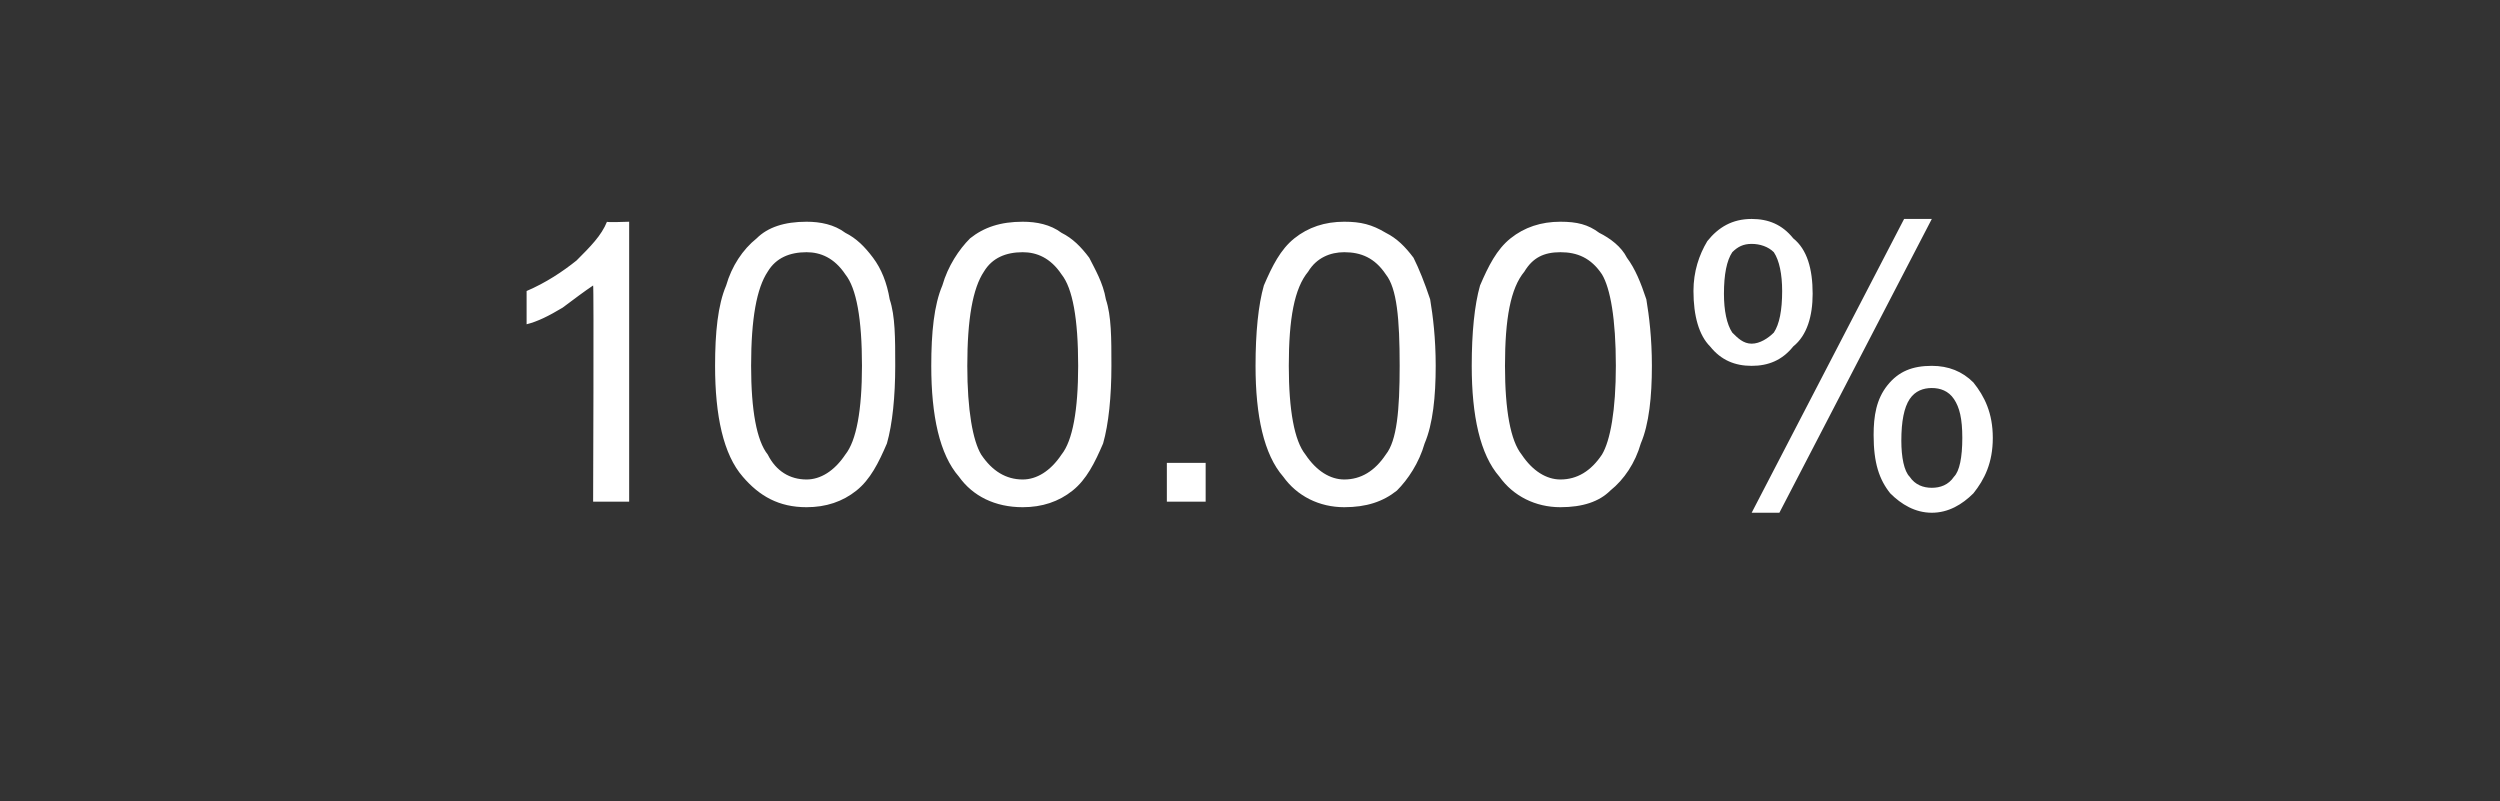 <?xml version="1.0" standalone="no"?><!DOCTYPE svg PUBLIC "-//W3C//DTD SVG 1.1//EN" "http://www.w3.org/Graphics/SVG/1.1/DTD/svg11.dtd"><svg xmlns="http://www.w3.org/2000/svg" version="1.1" width="90.2px" height="28.9px" viewBox="0 -1 90.2 28.9" style="top:-1px"><rect x="0" y="-1" width="90.2" height="28.9" fill="#333333" stroke="none"/><desc>100.00%</desc><defs/><g id="Polygon149955"><path d="m22.7 17.1l-1.3 0c0 0 .03-7.84 0-7.8c-.3.2-.7.5-1.1.8c-.5.3-.9.5-1.3.6c0 0 0-1.2 0-1.2c.7-.3 1.3-.7 1.8-1.1c.5-.5.9-.9 1.1-1.4c-.03.03.8 0 .8 0l0 10.1zm4.1-.9c-.7-.8-1-2.2-1-4c0-1.2.1-2.2.4-2.9c.2-.7.6-1.3 1.1-1.7c.4-.4 1-.6 1.8-.6c.5 0 1 .1 1.4.4c.4.2.7.5 1 .9c.3.4.5.9.6 1.5c.2.6.2 1.4.2 2.4c0 1.1-.1 2.1-.3 2.8c-.3.7-.6 1.3-1.1 1.7c-.5.4-1.1.6-1.8.6c-1 0-1.7-.4-2.3-1.1c0 0 0 0 0 0zm.9-7.4c-.4.6-.6 1.7-.6 3.4c0 1.6.2 2.7.6 3.2c.3.6.8.9 1.4.9c.5 0 1-.3 1.4-.9c.4-.5.6-1.6.6-3.2c0-1.7-.2-2.8-.6-3.3c-.4-.6-.9-.8-1.4-.8c-.6 0-1.1.2-1.4.7c0 0 0 0 0 0zm6.9 7.4c-.7-.8-1-2.2-1-4c0-1.2.1-2.2.4-2.9c.2-.7.6-1.3 1-1.7c.5-.4 1.1-.6 1.9-.6c.5 0 1 .1 1.4.4c.4.2.7.5 1 .9c.2.4.5.9.6 1.5c.2.6.2 1.4.2 2.4c0 1.1-.1 2.1-.3 2.8c-.3.7-.6 1.3-1.1 1.7c-.5.4-1.1.6-1.8.6c-1 0-1.8-.4-2.3-1.1c0 0 0 0 0 0zm.9-7.4c-.4.6-.6 1.7-.6 3.4c0 1.6.2 2.7.5 3.2c.4.6.9.9 1.5.9c.5 0 1-.3 1.4-.9c.4-.5.6-1.6.6-3.2c0-1.7-.2-2.8-.6-3.3c-.4-.6-.9-.8-1.4-.8c-.6 0-1.1.2-1.4.7c0 0 0 0 0 0zm6.6 8.3l0-1.4l1.4 0l0 1.4l-1.4 0zm4.2-.9c-.7-.8-1-2.2-1-4c0-1.2.1-2.2.3-2.9c.3-.7.6-1.3 1.1-1.7c.5-.4 1.1-.6 1.8-.6c.6 0 1 .1 1.5.4c.4.2.7.5 1 .9c.2.4.4.9.6 1.5c.1.6.2 1.4.2 2.4c0 1.1-.1 2.1-.4 2.8c-.2.7-.6 1.3-1 1.7c-.5.4-1.1.6-1.9.6c-.9 0-1.7-.4-2.2-1.1c0 0 0 0 0 0zm.9-7.4c-.5.6-.7 1.7-.7 3.4c0 1.6.2 2.7.6 3.2c.4.6.9.9 1.4.9c.6 0 1.1-.3 1.5-.9c.4-.5.5-1.6.5-3.2c0-1.7-.1-2.8-.5-3.3c-.4-.6-.9-.8-1.5-.8c-.5 0-1 .2-1.3.7c0 0 0 0 0 0zm6.9 7.4c-.7-.8-1-2.2-1-4c0-1.2.1-2.2.3-2.9c.3-.7.6-1.3 1.1-1.7c.5-.4 1.1-.6 1.8-.6c.6 0 1 .1 1.4.4c.4.2.8.5 1 .9c.3.4.5.9.7 1.5c.1.6.2 1.4.2 2.4c0 1.1-.1 2.1-.4 2.8c-.2.7-.6 1.3-1.1 1.7c-.4.4-1 .6-1.8.6c-.9 0-1.7-.4-2.2-1.1c0 0 0 0 0 0zm.9-7.4c-.5.6-.7 1.7-.7 3.4c0 1.6.2 2.7.6 3.2c.4.6.9.9 1.4.9c.6 0 1.1-.3 1.5-.9c.3-.5.5-1.6.5-3.2c0-1.7-.2-2.8-.5-3.3c-.4-.6-.9-.8-1.5-.8c-.6 0-1 .2-1.3.7c0 0 0 0 0 0zm6.1.7c0-.7.2-1.3.5-1.8c.4-.5.9-.8 1.6-.8c.6 0 1.1.2 1.5.7c.5.4.7 1.1.7 2c0 .8-.2 1.5-.7 1.9c-.4.5-.9.7-1.5.7c-.6 0-1.1-.2-1.5-.7c-.4-.4-.6-1.1-.6-2zm2.1-1.7c-.3 0-.5.1-.7.3c-.2.3-.3.8-.3 1.5c0 .6.1 1.1.3 1.4c.2.2.4.4.7.4c.3 0 .6-.2.8-.4c.2-.3.3-.8.3-1.5c0-.6-.1-1.1-.3-1.4c-.2-.2-.5-.3-.8-.3zm0 9.7l5.5-10.6l1 0l-5.5 10.6l-1 0zm4.4-2.8c0-.7.1-1.3.5-1.8c.4-.5.9-.7 1.6-.7c.6 0 1.1.2 1.5.6c.4.5.7 1.1.7 2c0 .9-.3 1.5-.7 2c-.4.4-.9.7-1.5.7c-.6 0-1.1-.3-1.5-.7c-.4-.5-.6-1.1-.6-2.1zm2.1-1.7c-.3 0-.6.1-.8.4c-.2.3-.3.8-.3 1.5c0 .6.1 1.1.3 1.3c.2.3.5.4.8.4c.3 0 .6-.1.8-.4c.2-.2.3-.7.3-1.4c0-.7-.1-1.1-.3-1.4c-.2-.3-.5-.4-.8-.4z" stroke="none" fill="#ffffff"/></g></svg>